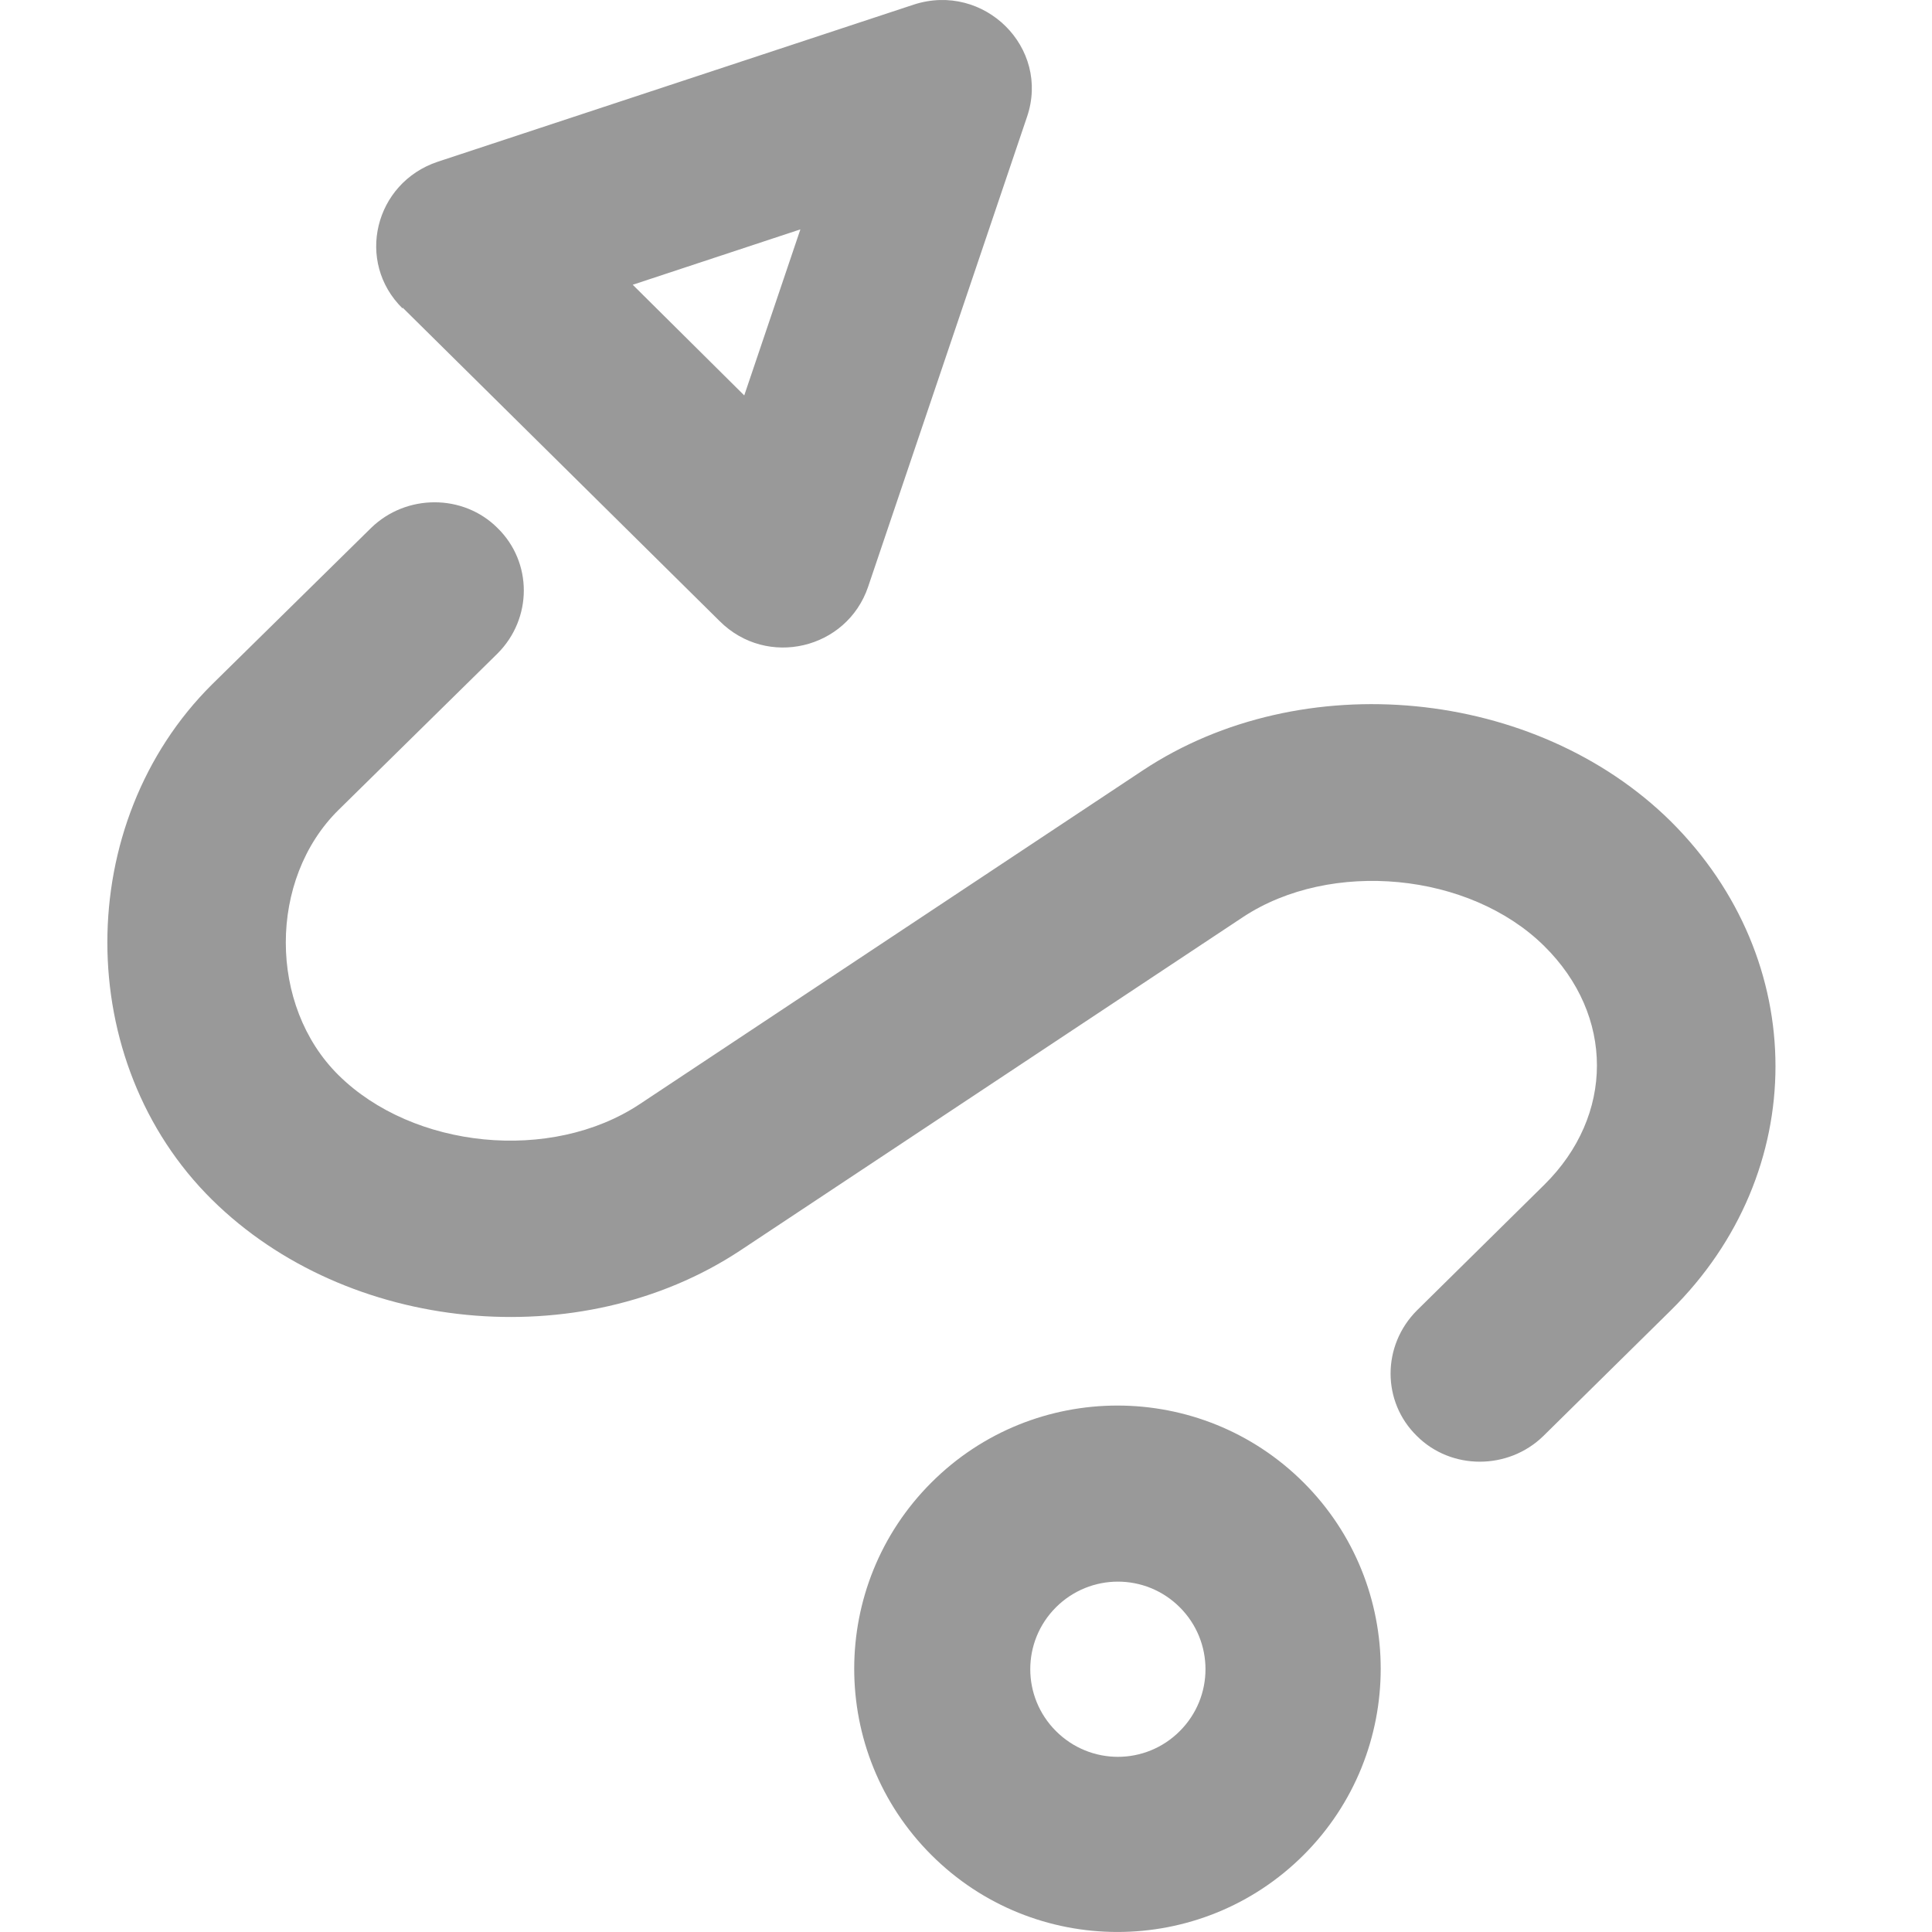 <svg width="18" height="18" viewBox="0 0 18 18" fill="none" xmlns="http://www.w3.org/2000/svg">
<g clip-path="url(#clip0_5011_16555)">
<path d="M10.992 16.128C11.311 15.809 11.311 15.294 10.992 14.975C10.673 14.656 10.158 14.656 9.838 14.975C9.519 15.294 9.519 15.809 9.838 16.128C10.158 16.448 10.673 16.448 10.992 16.128ZM6.934 3.684L7.457 2.137L5.895 2.653L6.934 3.684ZM3.751 2.874C3.309 2.44 3.489 1.704 4.078 1.507L8.513 0.043C9.168 -0.17 9.789 0.444 9.568 1.09L8.088 5.467C7.891 6.048 7.147 6.228 6.705 5.787L3.751 2.866V2.874ZM12.146 17.282C11.188 18.239 9.634 18.239 8.677 17.282C7.719 16.325 7.719 14.77 8.677 13.813C9.634 12.856 11.188 12.856 12.146 13.813C13.103 14.77 13.103 16.325 12.146 17.282ZM3.457 4.919C3.784 4.6 4.316 4.6 4.635 4.919C4.962 5.238 4.962 5.762 4.635 6.089L3.154 7.546C2.499 8.192 2.499 9.37 3.154 10.017C3.849 10.704 5.134 10.835 5.96 10.287L10.648 7.177C12.129 6.196 14.306 6.408 15.566 7.652C16.867 8.945 16.867 10.925 15.566 12.209L14.379 13.379C14.052 13.698 13.52 13.698 13.201 13.379C12.874 13.06 12.874 12.537 13.201 12.209L14.387 11.039C15.042 10.393 15.042 9.46 14.387 8.814C13.692 8.127 12.399 8.004 11.581 8.544L6.893 11.653C5.404 12.635 3.236 12.422 1.976 11.178C0.675 9.894 0.675 7.668 1.976 6.376L3.457 4.919Z" fill="#999999"/>
</g>
<defs>
<clipPath id="clip0_5011_16555">
<rect width="18" height="18" fill="white"/>
</clipPath>
</defs>
</svg>
